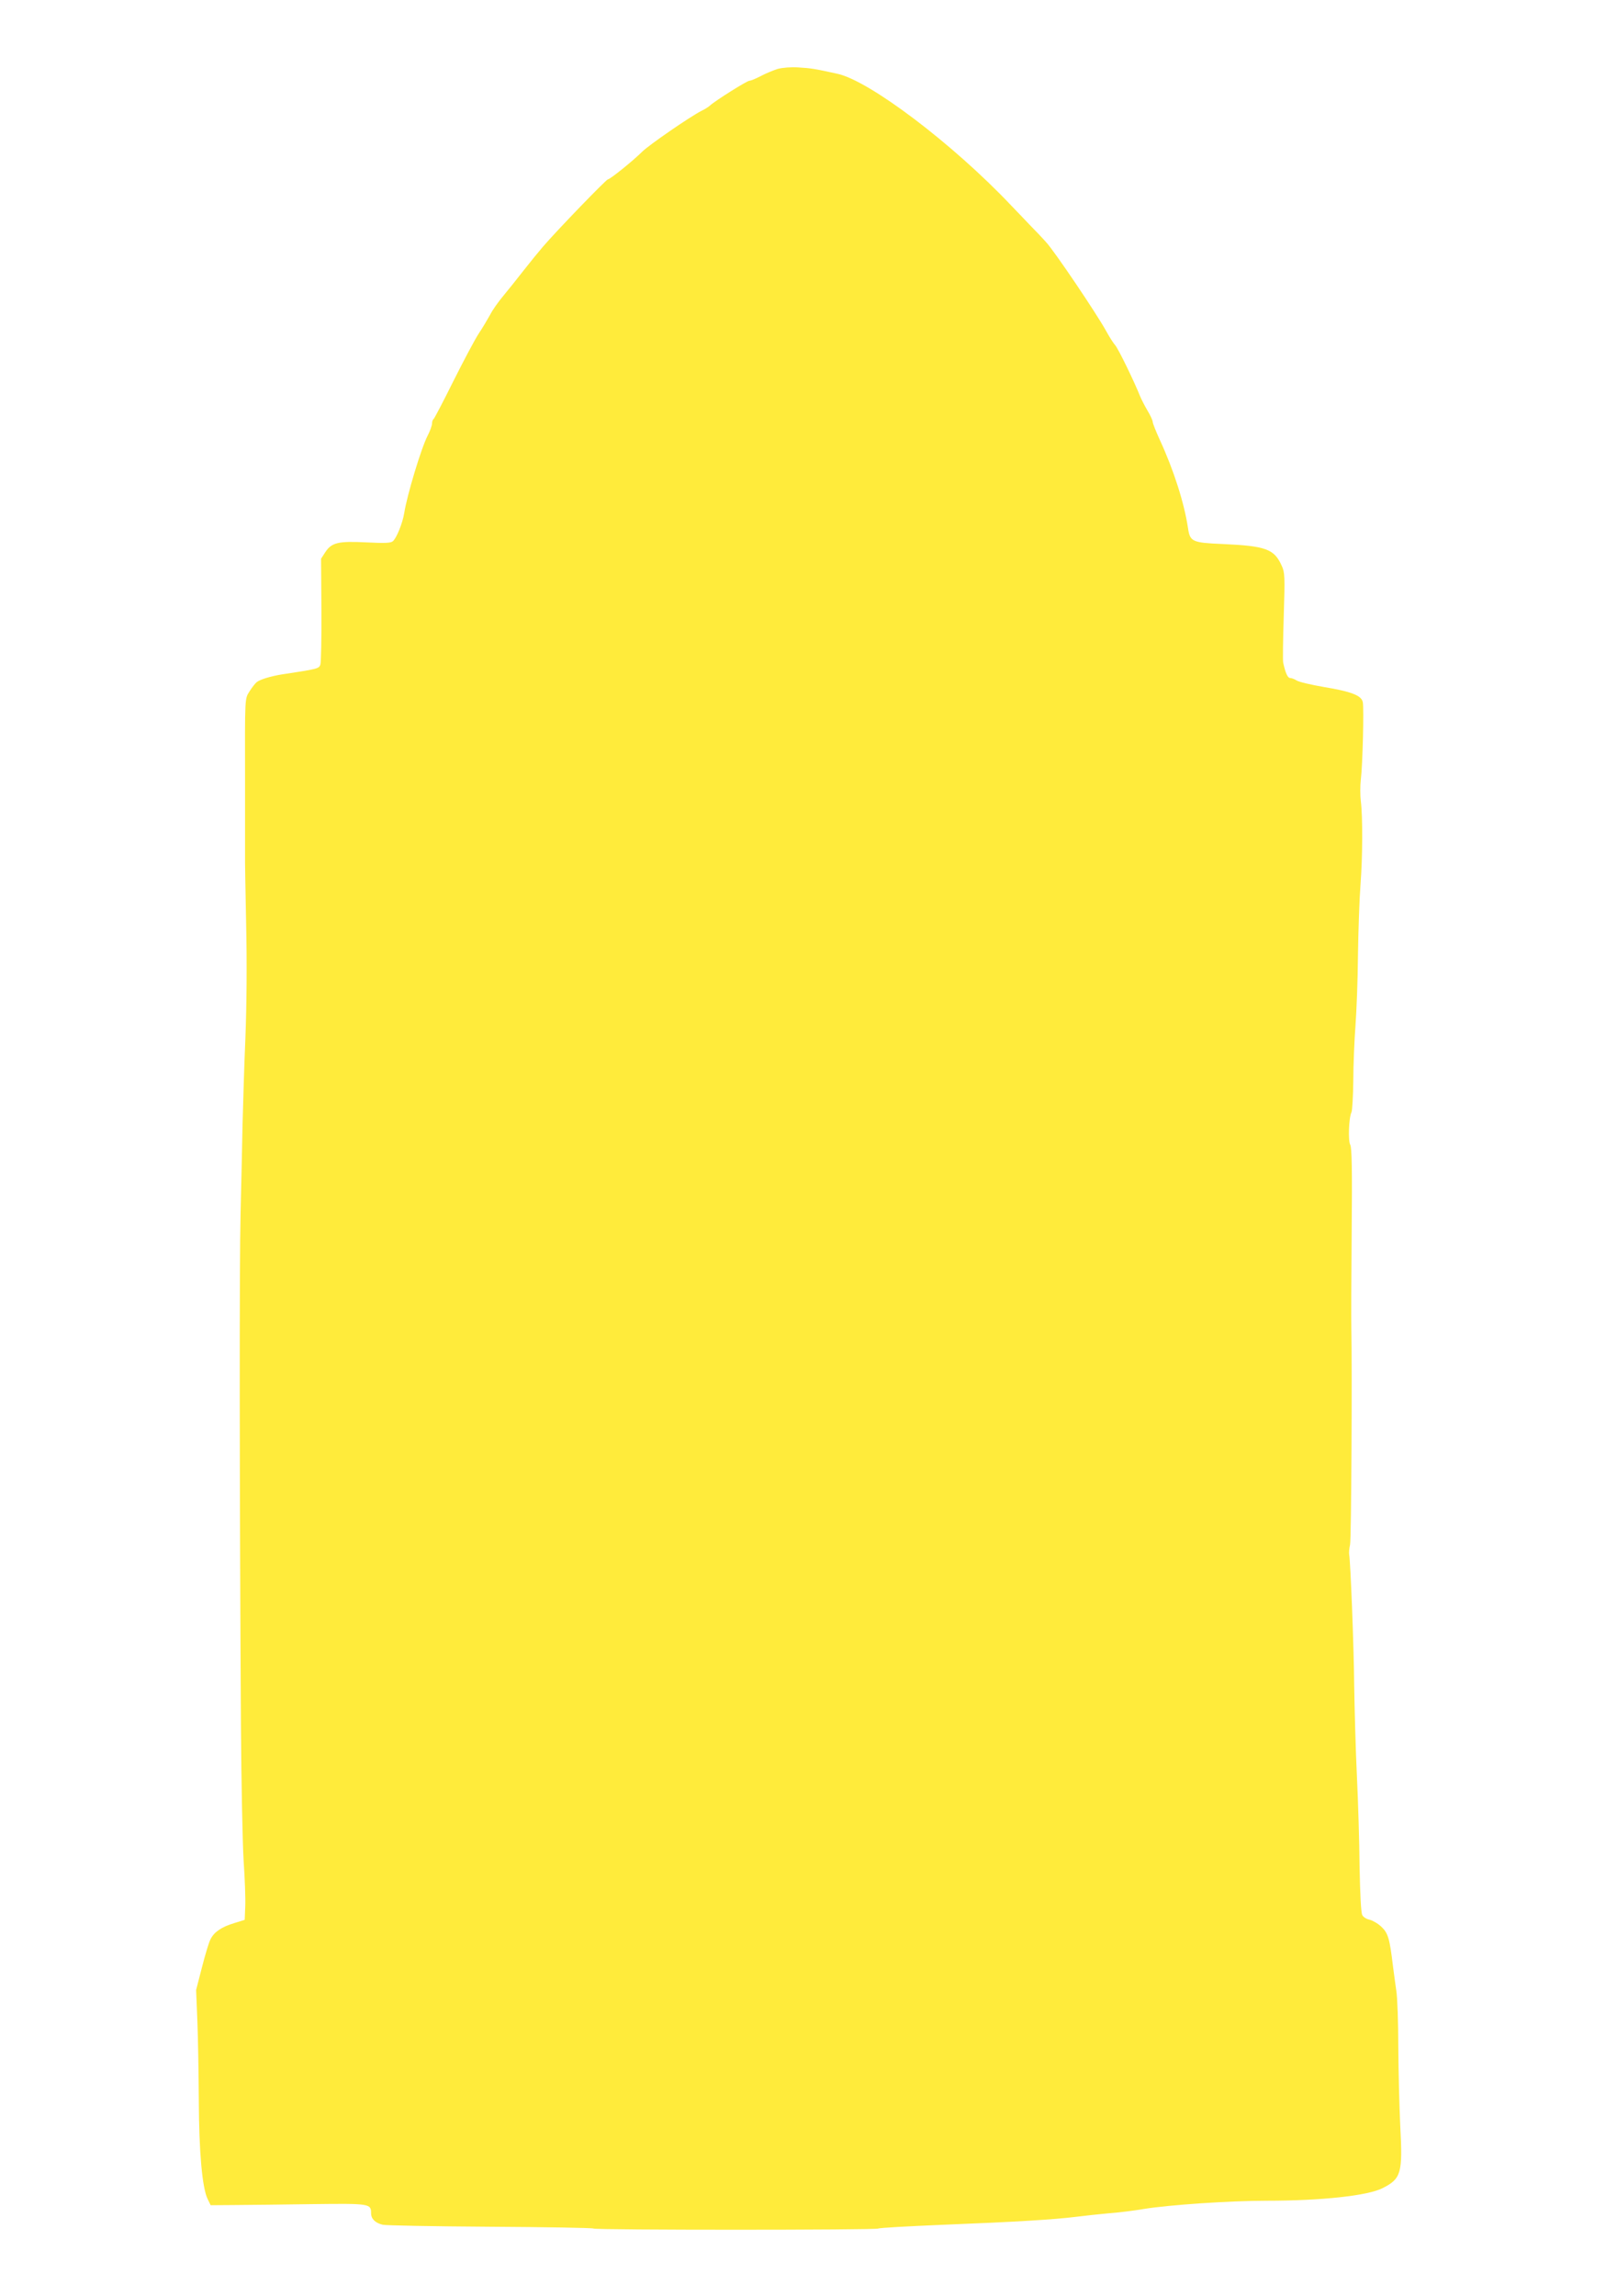 <?xml version="1.0" standalone="no"?>
<!DOCTYPE svg PUBLIC "-//W3C//DTD SVG 20010904//EN"
 "http://www.w3.org/TR/2001/REC-SVG-20010904/DTD/svg10.dtd">
<svg version="1.0" xmlns="http://www.w3.org/2000/svg"
 width="902pt" height="1280pt" viewBox="0 0 902 1280"
 preserveAspectRatio="xMidYMid meet">
<g transform="translate(0,1280) scale(0.1,-0.1)"
fill="#ffeb3b" stroke="none">
<path d="M4339 12416 c-25 -8 -67 -25 -95 -40 -27 -14 -55 -26 -63 -26 -14 0
-192 -112 -220 -138 -7 -7 -29 -21 -50 -31 -67 -35 -289 -188 -329 -227 -50
-50 -179 -154 -191 -154 -9 0 -280 -280 -362 -375 -24 -28 -73 -88 -109 -134
-36 -46 -86 -109 -112 -140 -26 -31 -60 -78 -74 -106 -15 -27 -44 -76 -65
-107 -20 -31 -83 -149 -140 -263 -56 -113 -106 -208 -110 -211 -5 -3 -9 -14
-9 -25 0 -11 -11 -42 -25 -69 -36 -70 -115 -333 -130 -430 -9 -56 -43 -141
-64 -158 -12 -10 -46 -11 -147 -6 -157 8 -194 -1 -229 -54 l-24 -37 2 -285 c1
-157 -2 -295 -6 -306 -8 -22 -15 -24 -214 -54 -62 -10 -123 -28 -142 -44 -7
-6 -25 -28 -38 -49 -28 -45 -27 -20 -26 -517 0 -195 0 -373 0 -395 -1 -22 2
-195 6 -385 5 -217 3 -452 -4 -635 -7 -159 -13 -378 -16 -485 -2 -107 -7 -330
-11 -495 -7 -280 -6 -1510 2 -2850 2 -319 9 -661 15 -760 7 -99 11 -214 9
-255 l-3 -74 -58 -18 c-70 -21 -112 -49 -132 -89 -9 -15 -30 -86 -48 -156
l-33 -128 7 -175 c4 -96 7 -294 8 -440 1 -287 19 -489 49 -550 l17 -35 135 1
c74 0 268 3 431 5 322 4 329 3 329 -51 0 -31 23 -54 65 -64 16 -4 285 -9 597
-11 312 -2 572 -6 578 -10 14 -9 1575 -9 1590 0 6 4 170 13 363 21 404 16 616
29 737 44 47 6 130 15 185 20 55 4 143 15 195 24 141 23 481 46 686 46 306 0
566 28 648 71 102 52 111 83 97 344 -5 105 -10 303 -11 440 0 138 -5 279 -11
315 -5 36 -14 99 -19 140 -18 151 -27 183 -65 218 -19 18 -49 35 -66 39 -16 3
-35 15 -40 26 -7 12 -12 116 -15 266 -1 135 -8 365 -15 511 -7 146 -13 371
-15 500 -2 229 -21 698 -28 732 -2 10 0 35 5 56 7 32 12 965 7 1217 -1 39 0
277 2 530 3 344 1 465 -8 482 -13 23 -8 153 7 182 4 9 9 88 10 176 0 88 6 225
12 305 6 80 13 258 14 395 2 138 8 313 14 390 12 156 13 379 2 468 -4 32 -4
86 0 120 10 81 18 398 11 432 -7 37 -62 59 -219 85 -70 12 -138 28 -150 36
-12 8 -29 14 -37 14 -13 0 -26 29 -38 85 -3 11 -1 128 3 260 7 219 6 244 -11
280 -42 94 -87 111 -332 122 -167 7 -180 13 -191 88 -21 141 -80 325 -158 494
-21 46 -39 91 -39 99 0 8 -13 36 -28 61 -15 25 -34 62 -42 81 -32 81 -122 266
-139 285 -10 11 -33 47 -51 80 -54 98 -289 446 -334 494 -22 25 -61 66 -86 91
-25 26 -74 78 -111 116 -324 342 -790 695 -969 733 -127 28 -148 31 -215 35
-42 3 -89 -1 -116 -8z"/>
</g>
</svg>
